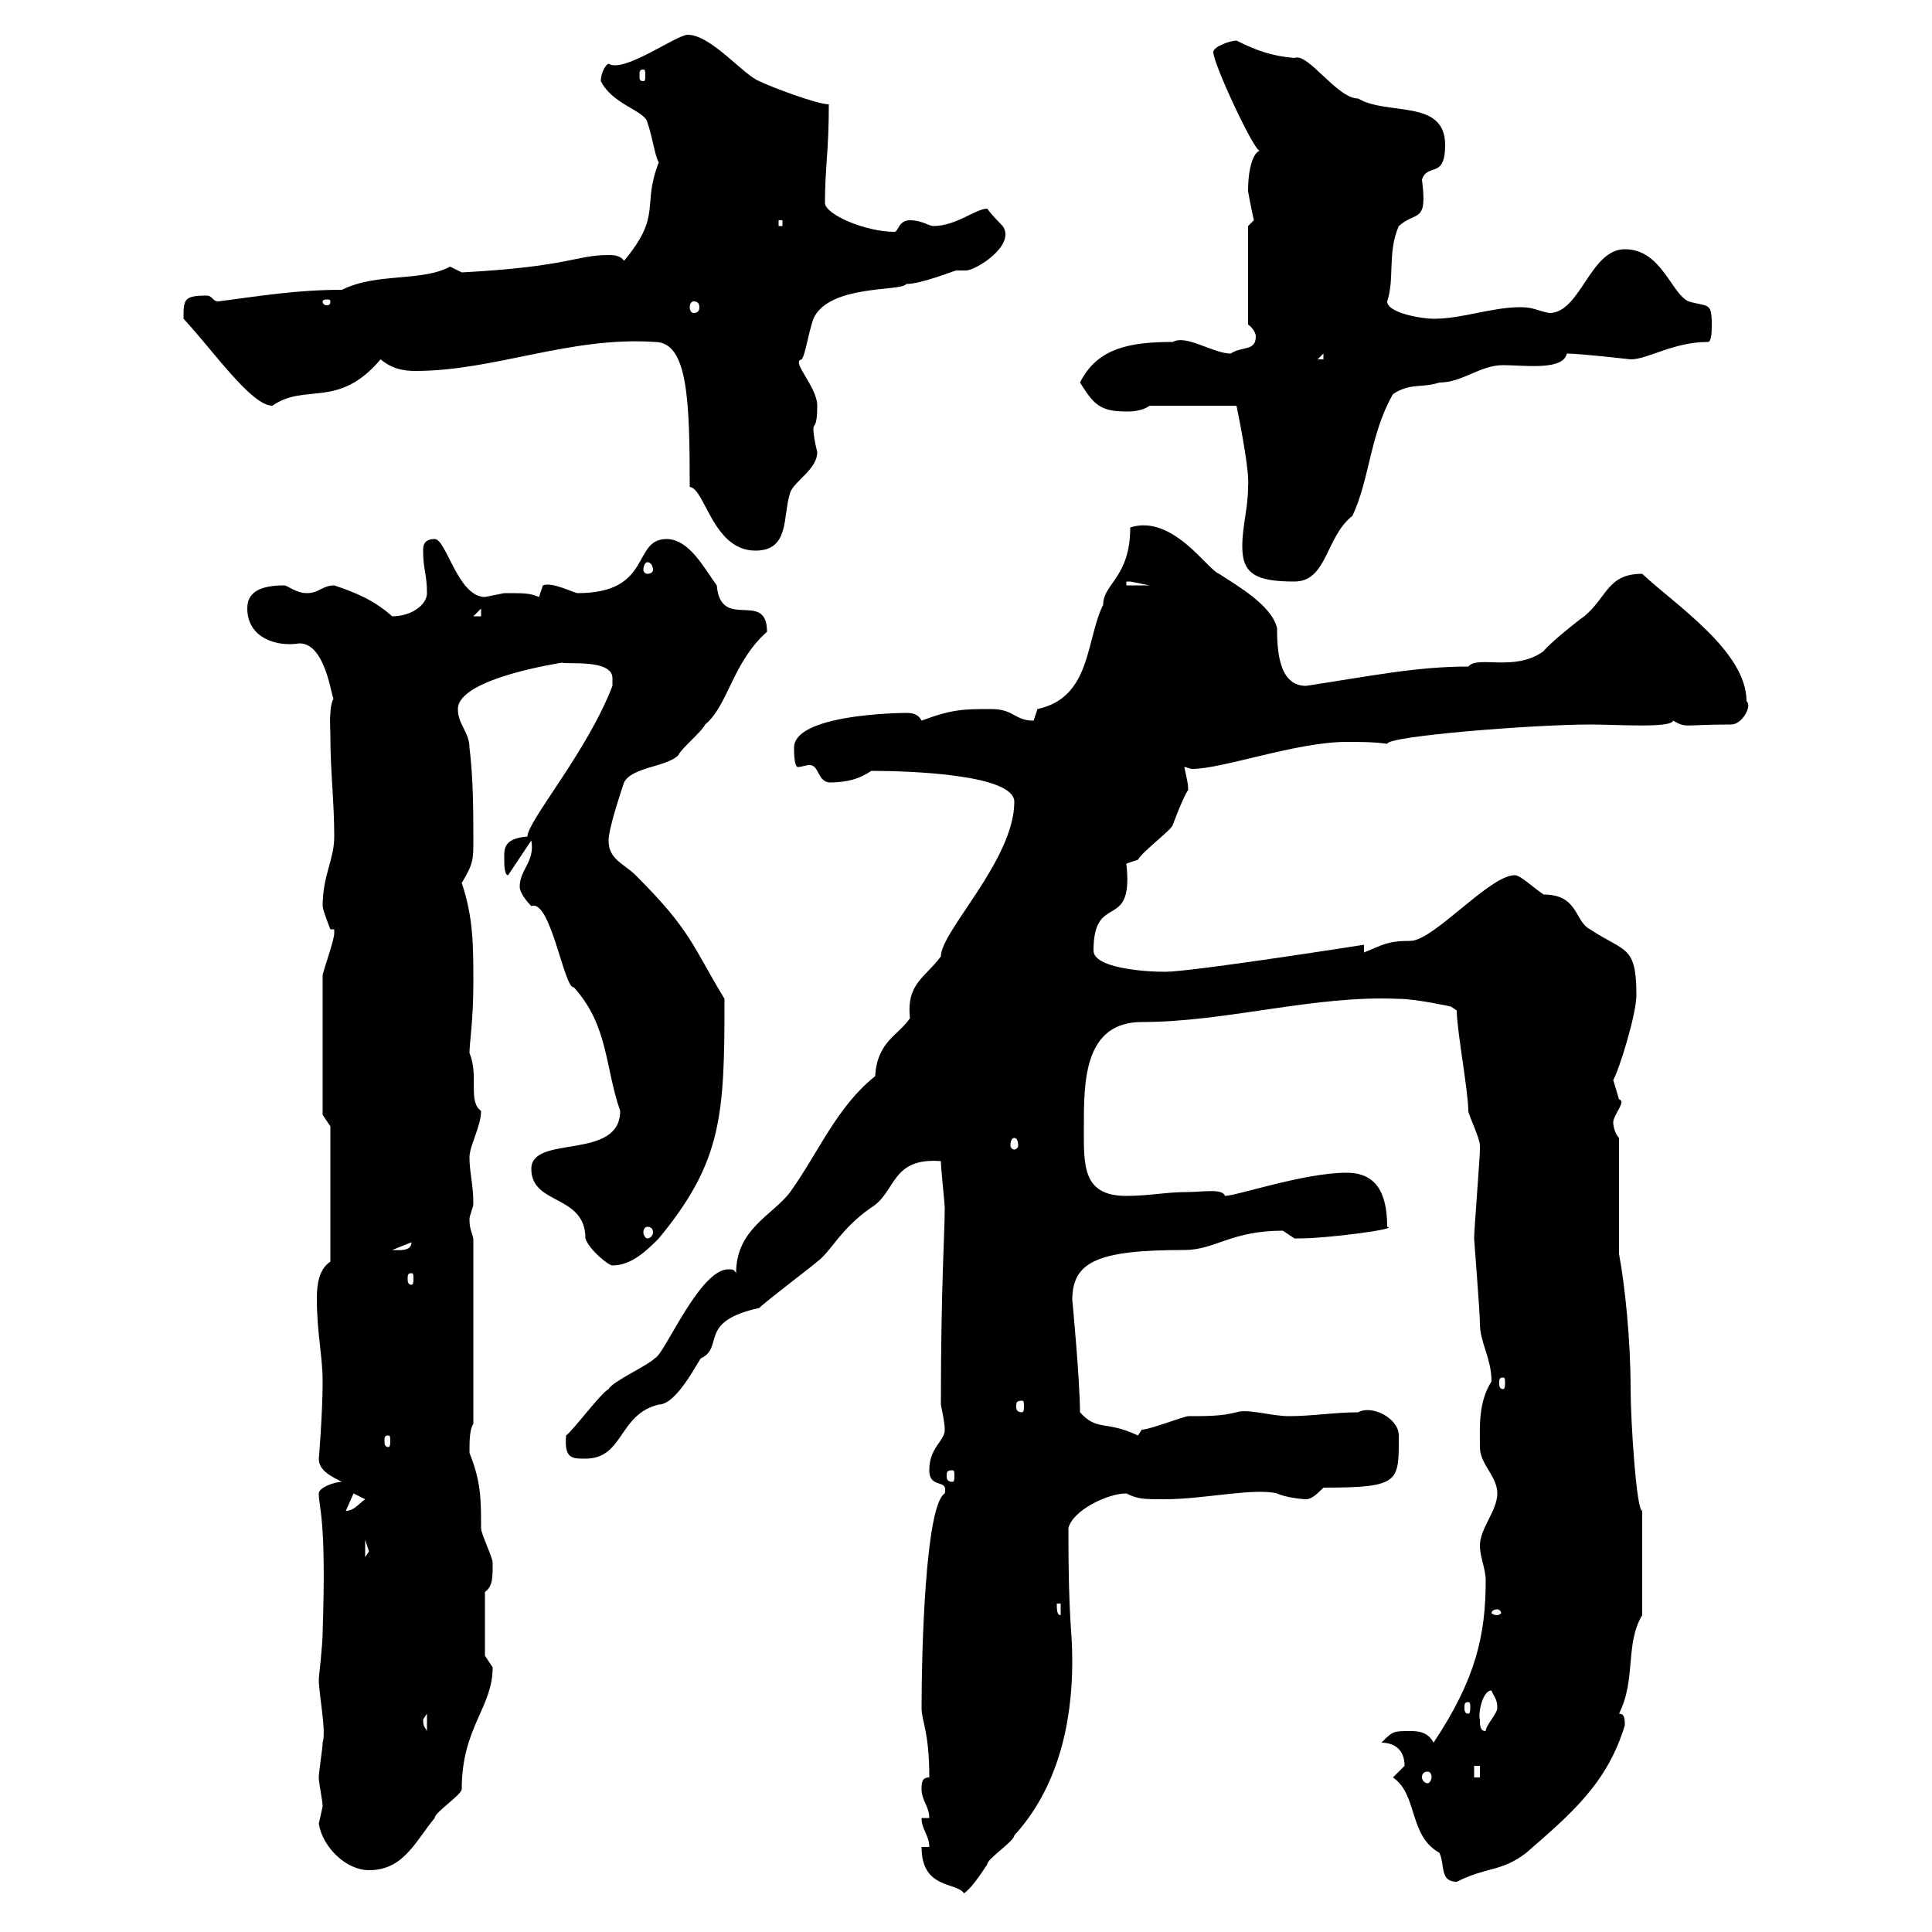 <svg xmlns="http://www.w3.org/2000/svg" xmlns:xlink="http://www.w3.org/1999/xlink" width="300" height="300"><path d="M143.10 286.80C143.10 293.40 148.50 292.20 149.70 294C150.90 293.10 152.10 291.30 153.30 289.50C153.30 288.60 157.50 285.90 157.50 285C164.10 277.80 166.50 267.90 166.50 258C166.50 252.60 165.90 252.60 165.90 237.30C166.50 234.60 171.90 231.90 174.90 231.90C176.70 232.80 177.60 232.80 180.90 232.80C186.90 232.80 194.70 231 198.30 231.90C199.50 232.50 202.20 232.80 202.80 232.80C203.70 232.80 204.60 231.90 205.50 231C217.50 231 217.20 230.10 217.20 222.90C217.20 220.20 213 218.10 210.90 219.30C207.30 219.30 203.70 219.90 200.10 219.90C197.40 219.90 193.80 218.70 192 219.30C189.60 219.90 187.50 219.90 184.50 219.90C183.90 219.90 178.50 222 177.30 222C177.30 222 176.70 222.90 176.70 222.90C171.60 220.50 170.40 222.30 167.70 219.30C167.70 214.50 166.50 201.60 166.50 201.90C166.50 195.90 170.40 194.10 183.90 194.10C188.70 194.10 191.10 191.10 199.20 191.10C199.20 191.10 201 192.30 201 192.30C201.90 192.30 201.90 192.30 201.90 192.30C206.10 192.30 217.50 190.80 215.40 190.50C215.40 185.10 213.60 182.10 209.10 182.10C202.50 182.10 192 185.70 190.20 185.70C189.90 184.50 186.60 185.10 184.50 185.10C180.90 185.10 178.50 185.70 174.90 185.70C168 185.70 168.30 180.90 168.30 174.90C168.30 168 168.30 158.70 177.30 158.70C190.50 158.70 204 154.50 217.20 155.10C219.90 155.10 225.30 156.30 225.30 156.30L226.20 156.90C226.20 159.90 228 169.50 228 172.50C228 173.10 229.80 176.70 229.80 177.90C229.80 178.50 229.80 178.50 229.80 178.50C229.80 179.70 228.90 191.10 228.90 192.30C228.90 192.60 229.80 203.70 229.80 205.50C229.80 208.50 231.60 210.90 231.60 214.50C229.50 217.80 229.80 221.70 229.80 224.70C229.80 227.40 232.50 229.20 232.50 231.90C232.50 234.60 229.80 237.30 229.80 240C229.80 241.80 230.70 243.60 230.70 245.40C230.70 253.80 229.20 260.70 222.60 270.60C221.70 268.80 219.90 268.80 219 268.80C216.30 268.80 216.30 268.80 214.50 270.60C216.30 270.60 218.10 271.50 218.10 274.20C218.10 274.20 216.30 276 216.30 276C220.20 278.70 218.70 285 223.50 287.70C224.40 289.50 223.50 292.20 226.20 292.20C231 289.80 233.10 290.70 237 287.70C243.90 281.70 249.60 276.90 252.30 267.90C252.30 267 252.30 266.10 251.40 266.10C254.10 260.70 252.30 255.30 255 250.80L255 234.60C254.10 234.60 253.20 220.50 253.20 215.70C253.20 207.90 252.30 199.50 251.40 194.70L251.40 176.70C250.80 176.10 250.50 174.90 250.50 174.30C250.50 173.10 252.60 171 251.40 170.70C251.40 170.70 250.50 167.70 250.50 167.70C251.40 166.20 254.10 157.50 254.10 154.50C254.10 146.70 252.30 147.90 246.90 144.30C244.50 143.10 245.10 138.90 239.70 138.90C237.90 137.70 236.10 135.90 235.20 135.90C231.30 135.90 222.60 146.10 219 146.10C215.40 146.10 214.80 146.70 211.80 147.90L211.80 146.70C211.80 146.70 185.10 150.90 180.90 150.90C177.60 150.90 169.80 150.30 169.80 147.60C169.80 138.30 176.10 144.90 174.90 134.10C174.90 134.10 176.70 133.50 176.70 133.50C177.30 132.30 182.10 128.70 182.10 128.10C182.10 128.10 183.90 123.30 184.50 122.70C184.50 121.50 184.20 120.60 183.90 119.10C184.20 119.10 184.80 119.40 185.10 119.40C189.90 119.40 201.30 115.20 209.10 115.20C211.20 115.20 213.30 115.20 215.40 115.50C215.40 114.30 238.20 112.50 246.90 112.50C251.10 112.50 259.50 113.10 259.80 111.90C261.90 113.10 261.30 112.50 268.80 112.50C270.60 112.50 272.10 109.50 271.20 108.90C271.20 101.10 260.10 93.90 255 89.10C249.60 89.10 249.60 92.70 246 95.70C245.10 96.30 240.60 99.90 239.70 101.10C235.20 104.40 229.50 101.70 228 103.50C219.90 103.50 212.70 105 202.80 106.50C198.60 106.50 198.30 101.10 198.30 97.50C197.40 93.90 192 90.90 189.30 89.10C187.50 88.50 182.10 79.80 175.50 81.90C175.50 89.70 171.30 90.60 171.30 93.90C168.60 99.30 169.50 108.30 161.10 110.10C161.10 110.10 160.50 111.90 160.50 111.90C157.50 111.90 157.50 110.10 153.90 110.10C149.70 110.10 147.90 110.10 143.10 111.90C142.50 110.70 141.30 110.70 140.70 110.70C143.10 110.70 123.30 110.40 123.30 116.10C123.30 118.50 123.60 119.10 123.90 119.10C124.50 119.10 125.10 118.80 125.70 118.80C127.20 118.80 126.90 121.20 128.70 121.50C131.70 121.50 133.50 120.90 135.30 119.70C141.60 119.70 157.50 120.30 157.50 124.50C157.50 133.50 146.10 144.60 146.10 148.50C143.70 151.80 140.70 152.70 141.30 158.10C139.50 160.80 136.20 161.70 135.90 167.10C129.90 171.90 127.20 178.80 122.70 185.10C120 188.70 114.30 190.80 114.30 197.70C114 197.10 113.70 197.10 113.10 197.10C108.60 197.10 103.20 210.30 101.70 210.90C100.50 212.10 95.10 214.50 94.50 215.70C93.30 216.30 89.10 222 87.90 222.90C87.60 226.50 88.80 226.50 90.90 226.50C96.90 226.50 96 219.60 102.30 218.10C105.30 218.10 108.90 210.30 108.90 210.90C112.50 209.10 108.30 205.20 117.90 203.10C119.10 201.90 126.30 196.50 126.90 195.90C129 194.40 130.50 190.80 135.30 187.50C139.20 185.10 138.30 179.70 146.10 180.30C146.10 181.50 146.70 186.90 146.70 187.50C146.70 191.40 146.10 199.80 146.10 218.10C146.40 219.60 146.70 221.10 146.70 222C146.70 223.80 144.30 224.70 144.30 228.30C144.30 231.30 147.30 229.50 146.70 231.90C143.70 233.70 143.10 256.20 143.10 265.20C143.10 267.30 144.30 268.80 144.30 276C143.10 276 143.10 276.90 143.10 277.80C143.10 279.60 144.30 280.50 144.30 282.30L143.10 282.30C143.10 284.10 144.30 285 144.30 286.80ZM49.50 283.20C50.10 286.80 53.70 290.40 57.30 290.40C62.70 290.40 64.50 285.90 67.50 282.30C67.50 281.40 71.70 278.70 71.70 277.80C71.70 268.20 76.50 265.20 76.50 258.90C76.50 258.90 75.30 257.10 75.30 257.10L75.30 247.20C76.50 246.30 76.50 245.10 76.50 242.70C76.50 241.80 74.70 238.20 74.70 237.30C74.70 232.80 74.70 230.10 72.90 225.60C72.90 223.80 72.90 222 73.50 221.10L73.50 192.30C73.20 191.10 72.90 190.80 72.90 189.30C72.90 188.70 73.50 187.50 73.50 186.90C73.50 183.90 72.90 182.10 72.90 179.70C72.90 177.90 74.70 174.90 74.70 172.50C72.60 171 74.40 167.10 72.90 163.50C72.90 162 73.50 158.40 73.50 152.70C73.50 146.70 73.50 142.50 71.70 137.10C73.50 134.10 73.50 133.50 73.50 130.50C73.50 126.30 73.50 120.90 72.90 116.10C72.90 113.70 71.10 112.50 71.10 110.10C71.10 105.30 87.30 102.90 87.30 102.90C87.90 103.20 95.10 102.30 95.10 105.30C95.10 105.90 95.10 106.20 95.10 106.50C91.20 116.70 81.90 127.50 81.90 129.90C78 130.20 78.30 132 78.30 133.50C78.30 134.10 78.30 135.90 78.90 135.90L82.50 130.50C83.10 133.80 80.70 135 80.70 137.70C80.70 138.90 82.50 140.70 82.50 140.70C85.50 139.50 87.60 153.60 89.10 153.30C94.50 159.30 93.90 165.60 96.30 172.50C96.30 180.30 82.50 176.10 82.50 181.50C82.50 187.20 90.90 185.40 90.90 192.30C91.50 194.10 94.50 196.50 95.10 196.50C98.10 196.50 100.50 194.10 102.30 192.30C112.20 180.30 112.50 173.10 112.50 155.10C107.40 146.70 107.40 144.60 98.70 135.90C96.90 134.10 94.50 133.50 94.50 130.50C94.50 128.70 96.30 123.30 96.90 121.50C98.10 119.10 103.50 119.10 105.30 117.30C105.90 116.10 108.90 113.70 109.50 112.50C113.10 109.50 113.70 102.90 119.10 98.10C119.10 91.50 111.90 98.10 111.30 90.90C109.50 88.50 107.10 83.70 103.50 83.70C98.10 83.70 101.40 92.10 89.70 92.10C89.10 92.10 85.80 90.30 84.30 90.90C84.30 90.90 83.70 92.70 83.70 92.70C82.20 92.10 81.60 92.10 78.30 92.10C78.30 92.10 75.30 92.70 75.30 92.70C71.10 92.70 69.30 83.70 67.50 83.70C65.70 83.70 65.70 84.90 65.70 85.50C65.70 88.50 66.30 89.10 66.30 92.10C66.30 93.90 63.90 95.70 60.90 95.70C58.20 93.30 55.50 92.10 51.90 90.90C50.10 90.90 49.50 92.10 47.70 92.10C45.90 92.10 44.70 90.90 44.10 90.90C39.30 90.90 38.40 92.70 38.40 94.50C38.40 99 42.90 100.50 46.50 99.90C51 99.90 51.60 110.10 51.90 108.30C51 109.50 51.30 113.10 51.30 114.30C51.30 119.70 51.90 124.50 51.90 129.90C51.90 133.50 50.10 135.90 50.10 140.70C50.10 141.30 51.30 144.30 51.30 144.30L51.90 144.30C51.90 144.30 51.90 144.90 51.90 144.90C51.90 146.10 50.10 150.90 50.10 151.50L50.10 173.10L51.30 174.90L51.30 195.90C49.50 197.10 49.20 199.50 49.20 201.60C49.20 207 50.10 210.60 50.10 214.50C50.10 219.30 49.50 226.80 49.50 226.50C49.50 228.30 51.30 229.20 53.10 230.10C51.90 230.10 49.50 231 49.50 231.90C49.50 234.30 50.70 235.50 50.10 253.50C50.10 255.30 49.50 260.70 49.50 260.70C49.50 263.10 50.70 268.80 50.10 270.60C50.10 271.50 49.50 275.10 49.50 276C49.50 276.90 50.10 279.60 50.10 280.50C50.10 280.50 49.50 283.20 49.50 283.20ZM221.70 275.10C222 275.10 222.30 275.40 222.30 276C222.30 276.30 222 276.90 221.70 276.90C221.10 276.90 220.80 276.30 220.80 276C220.80 275.40 221.10 275.10 221.70 275.10ZM228.90 274.20L229.80 274.20L229.80 276L228.90 276ZM65.70 267C65.70 267 66.30 266.10 66.30 266.10L66.30 268.80C66 268.20 65.70 268.20 65.70 267ZM229.80 267C229.50 266.40 230.10 262.50 231.60 262.50C231.90 263.40 232.50 263.70 232.50 265.20C232.50 266.10 230.70 267.90 230.70 268.80C229.80 268.80 229.80 267.90 229.80 267ZM228 264.30C228.30 264.30 228.30 264.60 228.30 265.20C228.30 265.50 228.30 266.10 228 266.10C227.40 266.10 227.40 265.50 227.40 265.20C227.40 264.60 227.40 264.30 228 264.30ZM164.10 249L164.70 249L164.70 250.80C164.10 250.80 164.10 249.90 164.10 249ZM232.50 249.90C232.80 249.90 233.10 250.20 233.10 250.50C233.10 250.50 232.80 250.80 232.50 250.80C231.90 250.80 231.60 250.50 231.60 250.50C231.60 250.20 231.90 249.90 232.50 249.90ZM56.70 239.10C56.70 239.10 57.30 240.90 57.30 240.90C57.30 240.90 56.70 241.80 56.70 241.80ZM54.90 231.90L56.70 232.80C55.50 233.70 54.90 234.60 53.70 234.60ZM147.90 228.30C148.20 228.30 148.20 228.60 148.20 229.20C148.20 229.50 148.20 230.10 147.90 230.10C147 230.10 147 229.50 147 229.20C147 228.60 147 228.30 147.90 228.30ZM60.30 222.90C60.60 222.90 60.60 223.20 60.60 223.80C60.60 224.10 60.60 224.70 60.30 224.70C59.70 224.70 59.70 224.10 59.70 223.80C59.70 223.20 59.70 222.90 60.30 222.90ZM158.70 217.50C159 217.50 159 217.80 159 218.40C159 218.70 159 219.30 158.70 219.30C157.80 219.30 157.80 218.70 157.80 218.40C157.80 217.80 157.80 217.50 158.70 217.50ZM233.40 213.90C233.70 213.90 233.70 214.20 233.70 214.80C233.70 215.10 233.70 215.70 233.40 215.70C232.80 215.70 232.80 215.10 232.80 214.80C232.80 214.20 232.80 213.90 233.40 213.90ZM63.90 197.70C64.20 197.70 64.20 198 64.20 198.60C64.20 198.90 64.20 199.50 63.90 199.50C63.30 199.50 63.30 198.90 63.30 198.60C63.30 198 63.30 197.70 63.90 197.70ZM63.90 192.90C63.90 194.40 61.80 194.10 60.90 194.10ZM100.50 190.50C101.10 190.50 101.40 190.80 101.40 191.40C101.40 191.70 101.10 192.30 100.50 192.30C100.20 192.30 99.90 191.70 99.90 191.40C99.90 190.80 100.20 190.50 100.50 190.50ZM157.50 176.70C157.80 176.70 158.10 177 158.10 177.90C158.10 178.20 157.80 178.50 157.50 178.50C157.20 178.50 156.90 178.20 156.90 177.90C156.90 177 157.20 176.70 157.50 176.70ZM74.70 94.50L74.70 95.70L73.50 95.70ZM174.90 90.30C174.90 90.30 174.90 90.30 175.50 90.30C175.50 90.30 178.50 90.90 178.50 90.90L174.90 90.90ZM192.90 84.90C192.90 89.10 195 90.30 201 90.30C206.10 90.30 205.80 83.40 210 80.10C212.70 74.40 212.70 67.50 216.30 61.20C219 59.40 220.80 60.30 223.50 59.40C227.10 59.40 229.80 56.70 233.40 56.70C236.70 56.70 242.70 57.60 243.30 54.90C245.40 54.90 253.20 55.80 253.20 55.80C255.90 55.80 259.80 53.10 265.20 53.10C265.80 53.10 265.80 51.30 265.80 50.40C265.80 46.80 265.20 47.70 262.20 46.80C259.50 45.60 258 38.70 252.30 38.70C246.90 38.70 245.40 48.60 240.60 48.60C238.80 48.30 238.20 47.70 236.10 47.70C231.60 47.70 227.10 49.50 222.60 49.50C220.80 49.50 215.40 48.60 215.40 46.80C216.60 43.20 215.40 39.30 217.20 35.10C219.90 32.70 221.70 34.80 220.80 27.90C221.70 25.20 224.40 27.90 224.40 22.50C224.40 15.30 215.40 18 210.90 15.30C207.60 15.30 203.10 8.10 201 9C197.40 8.70 195 7.80 192 6.30C191.10 6.30 188.40 7.20 188.40 8.10C188.40 9.90 194.70 23.40 195.60 23.40C194.70 23.70 193.80 25.80 193.80 29.70C194.10 31.50 194.70 34.20 194.70 34.20C194.70 34.20 193.80 35.10 193.80 35.10L193.80 50.40C194.70 51 195 51.90 195 52.20C195 54.60 192.90 53.70 191.10 54.90C188.40 54.90 184.20 51.90 182.10 53.10C175.50 53.10 170.40 54 167.70 59.40C169.80 62.70 170.70 63.90 174.90 63.90C175.50 63.90 177.30 63.90 178.50 63L192 63C192 63 194.10 72.90 193.80 75.60C193.80 78.90 192.90 81.60 192.90 84.90ZM100.50 87.30C101.10 87.30 101.40 87.90 101.40 88.50C101.40 88.80 101.10 89.10 100.50 89.10C100.20 89.10 99.90 88.80 99.90 88.50C99.90 87.90 100.20 87.30 100.50 87.30ZM107.10 75.60C109.50 75.90 110.70 85.50 117.30 85.50C122.70 85.50 121.50 80.10 122.70 76.50C123.30 74.70 126.90 72.90 126.90 70.20C126.60 69 126.30 67.50 126.30 66.60C126.30 65.70 126.90 66.60 126.90 63C126.90 60 122.70 56.10 124.50 55.80C125.10 54.90 125.40 52.20 126.30 49.50C128.70 44.10 140.10 45.30 140.70 44.10C143.10 44.10 148.20 42 148.50 42C149.10 42 149.70 42 150 42C151.50 42 157.80 38.10 155.70 35.10C155.70 35.10 153.90 33.30 153.30 32.40C151.50 32.40 148.50 35.10 144.90 35.10C144.30 35.10 143.10 34.20 141.30 34.20C139.50 34.20 139.50 36 138.90 36C134.40 36 128.10 33.30 128.10 31.50C128.10 26.10 128.70 23.40 128.70 16.20C126.90 16.20 119.70 13.50 117.90 12.60C115.50 11.70 110.40 5.40 106.80 5.40C105 5.40 96.90 11.40 94.50 9.90C94.20 9.90 93.30 11.10 93.30 12.60C95.10 16.20 99.90 17.10 100.50 18.90C101.40 21.60 101.70 24.30 102.30 25.20C99.60 32.10 102.90 33.30 96.90 40.50C96.30 39.60 95.10 39.60 94.50 39.60C89.40 39.60 88.50 41.40 71.70 42.30C71.70 42.30 69.90 41.40 69.90 41.40C65.40 43.80 58.50 42.30 53.10 45C46.20 45 40.80 45.90 33.90 46.80C33 46.80 33 45.90 32.10 45.90C28.50 45.90 28.50 46.50 28.50 49.50C33 54.30 39 63 42.30 63C47.40 59.40 52.50 63.60 59.10 55.80C60.90 57.30 62.70 57.60 64.50 57.60C76.80 57.60 88.50 52.20 101.70 53.10C106.80 53.10 107.10 62.10 107.10 75.60ZM205.50 54.90L205.50 55.80L204.60 55.80ZM115.50 53.10L117.30 55.80L116.10 54ZM107.70 46.80C108.30 46.80 108.60 47.10 108.60 47.70C108.60 48.30 108.30 48.60 107.70 48.60C107.40 48.60 107.10 48.30 107.10 47.70C107.10 47.10 107.40 46.80 107.70 46.80ZM51.30 46.80C51.30 47.40 51 47.40 50.70 47.40C50.70 47.40 50.10 47.40 50.10 46.80C50.10 46.50 50.70 46.50 50.70 46.50C51 46.50 51.30 46.50 51.30 46.80ZM120.90 34.20L121.50 34.20L121.50 35.10L120.90 35.10ZM99.90 10.80C100.20 10.80 100.20 11.10 100.20 11.70C100.20 12.30 100.20 12.60 99.90 12.60C99.30 12.60 99.30 12.30 99.30 11.70C99.30 11.10 99.30 10.80 99.90 10.80Z"/></svg>